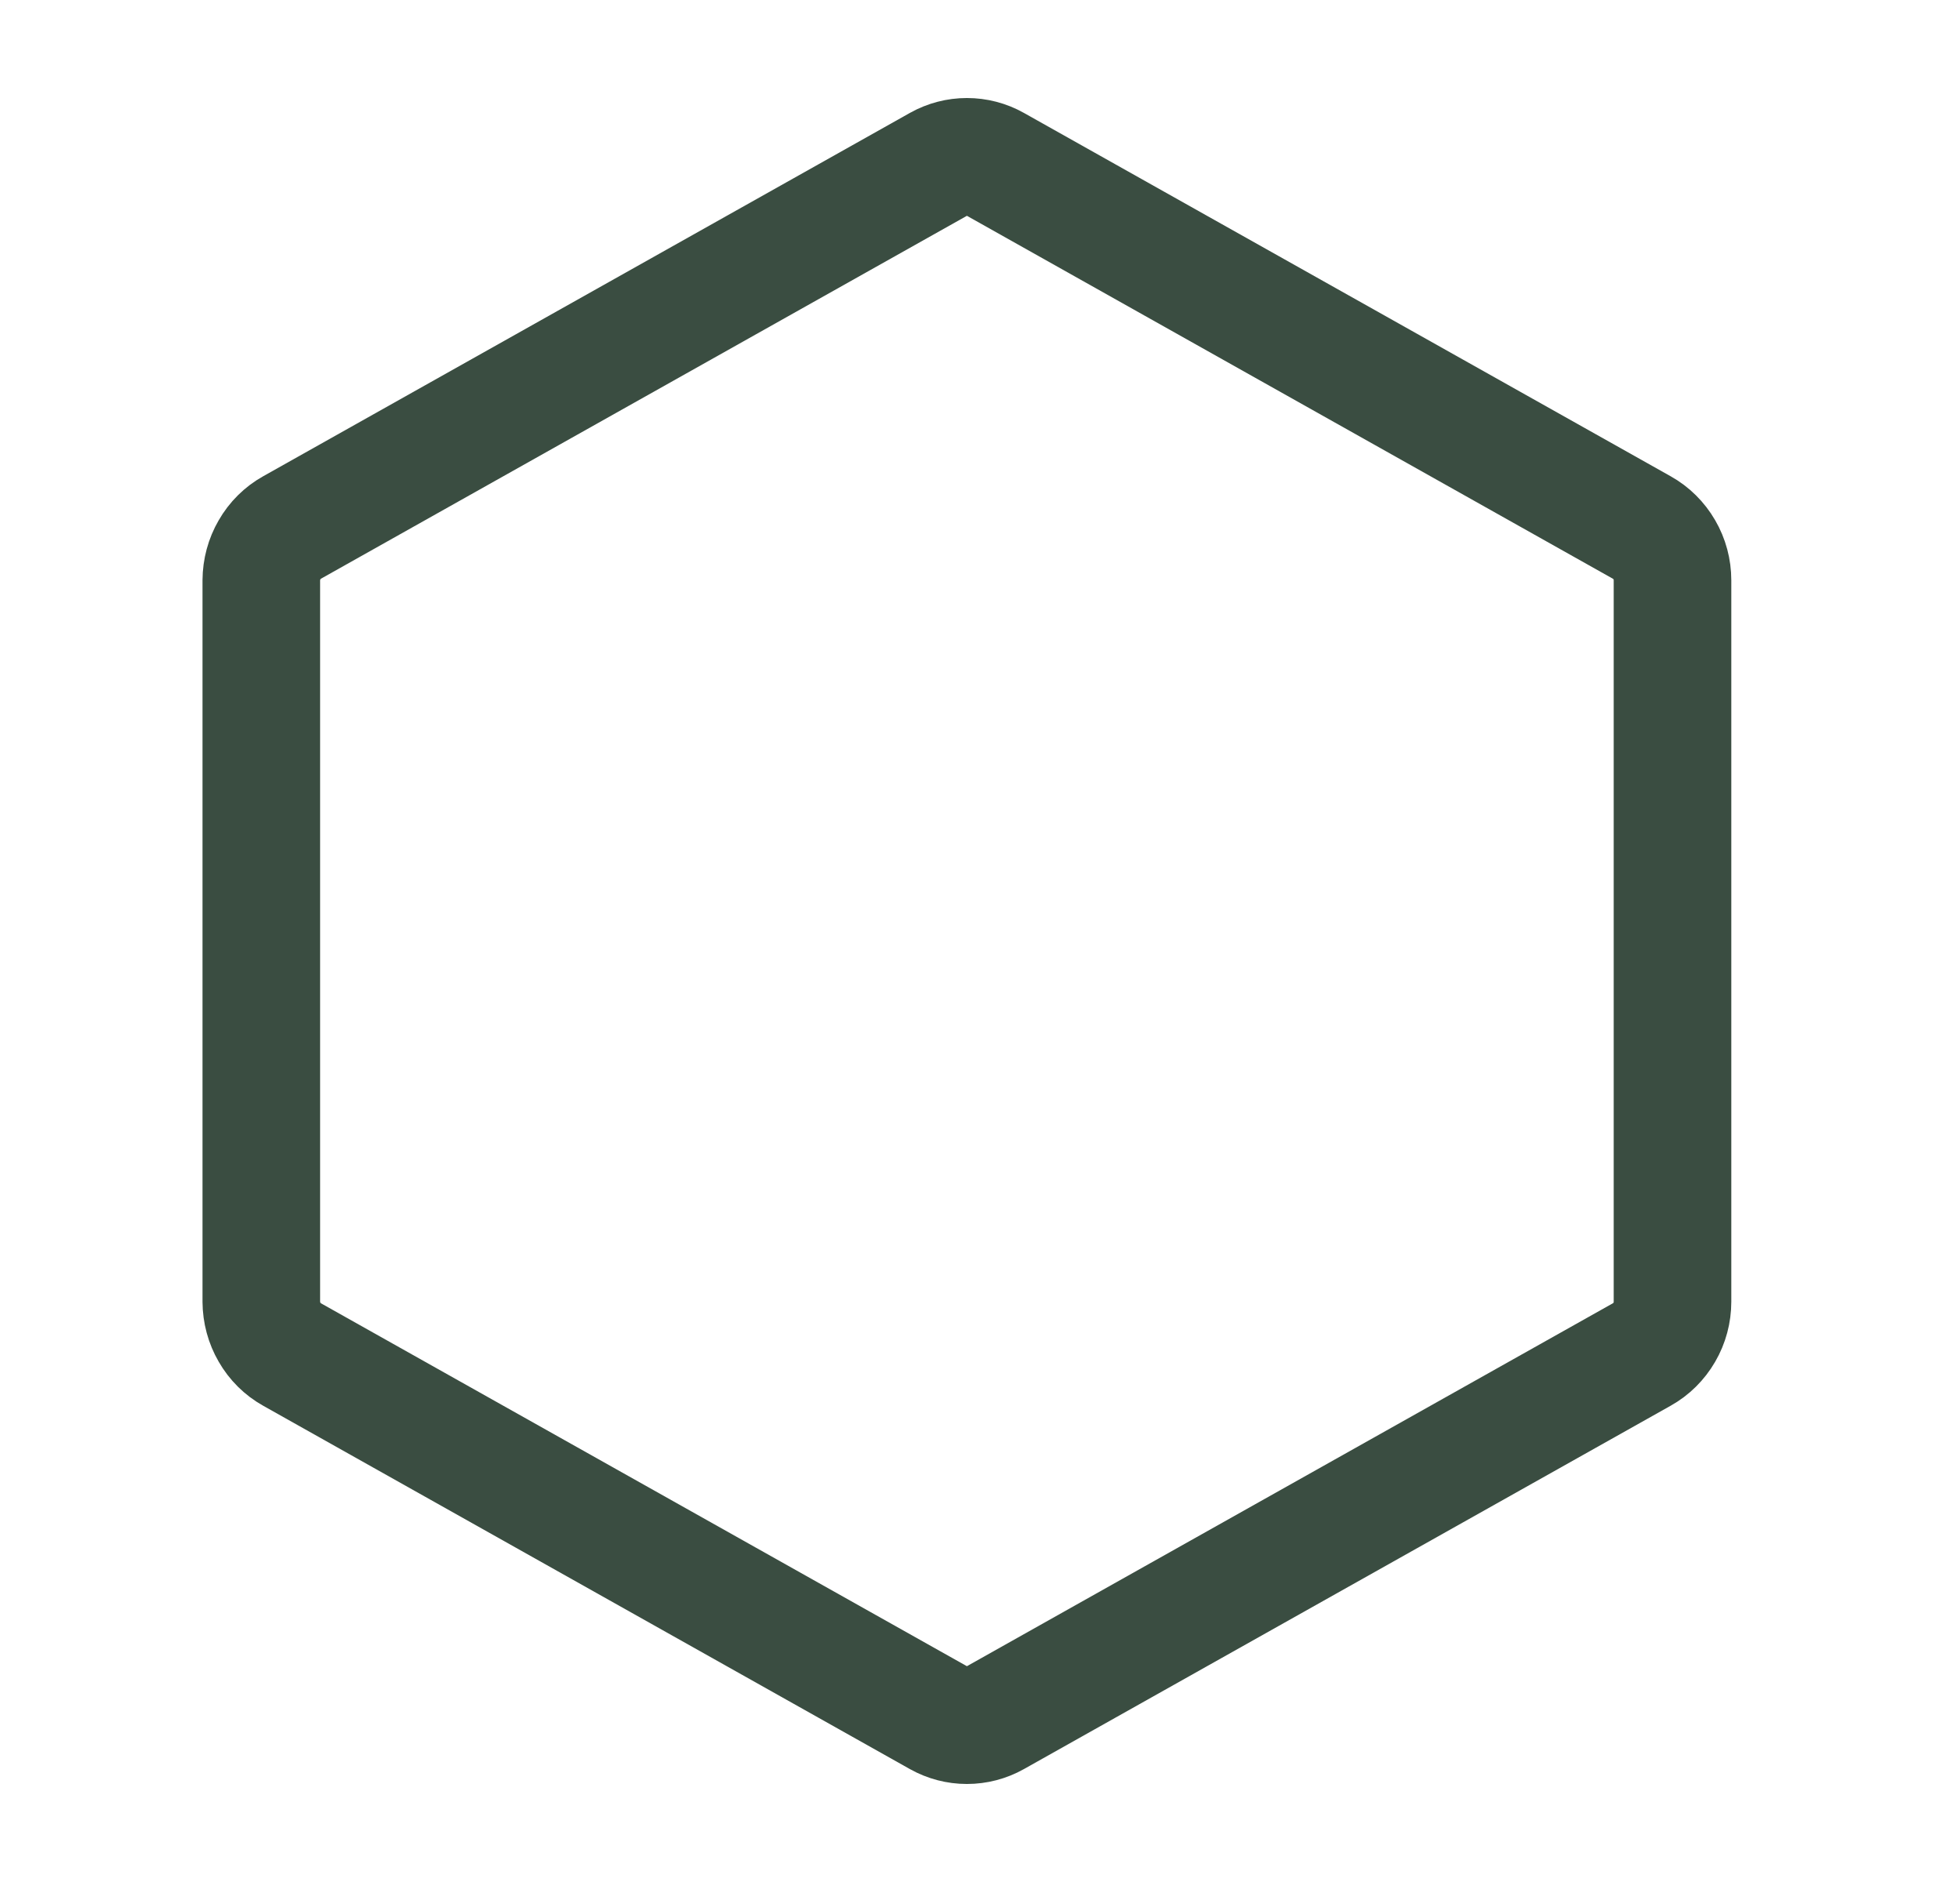 <svg xmlns="http://www.w3.org/2000/svg" fill="none" viewBox="0 0 25 24" height="24" width="25">
<g clip-path="url(#clip0_373_21)">
<path stroke-linejoin="round" stroke-linecap="round" stroke-width="1.5" stroke="#3A4D41" d="M12.693 2.094L20.943 6.728C21.061 6.794 21.159 6.891 21.228 7.01C21.297 7.128 21.333 7.263 21.333 7.401V16.599C21.333 16.737 21.297 16.872 21.228 16.99C21.159 17.109 21.061 17.206 20.943 17.272L12.693 21.906C12.583 21.968 12.459 22 12.333 22C12.207 22 12.084 21.968 11.973 21.906L3.723 17.272C3.605 17.206 3.507 17.109 3.439 16.99C3.37 16.872 3.334 16.737 3.333 16.599V7.401C3.334 7.263 3.37 7.128 3.439 7.01C3.507 6.891 3.605 6.794 3.723 6.728L11.973 2.094C12.084 2.032 12.207 2 12.333 2C12.459 2 12.583 2.032 12.693 2.094Z"></path>
</g>
<defs>
<clipPath id="clip0_373_21">
<rect transform="translate(0.333)" fill="white" height="24" width="24"></rect>
</clipPath>
</defs>
</svg>
